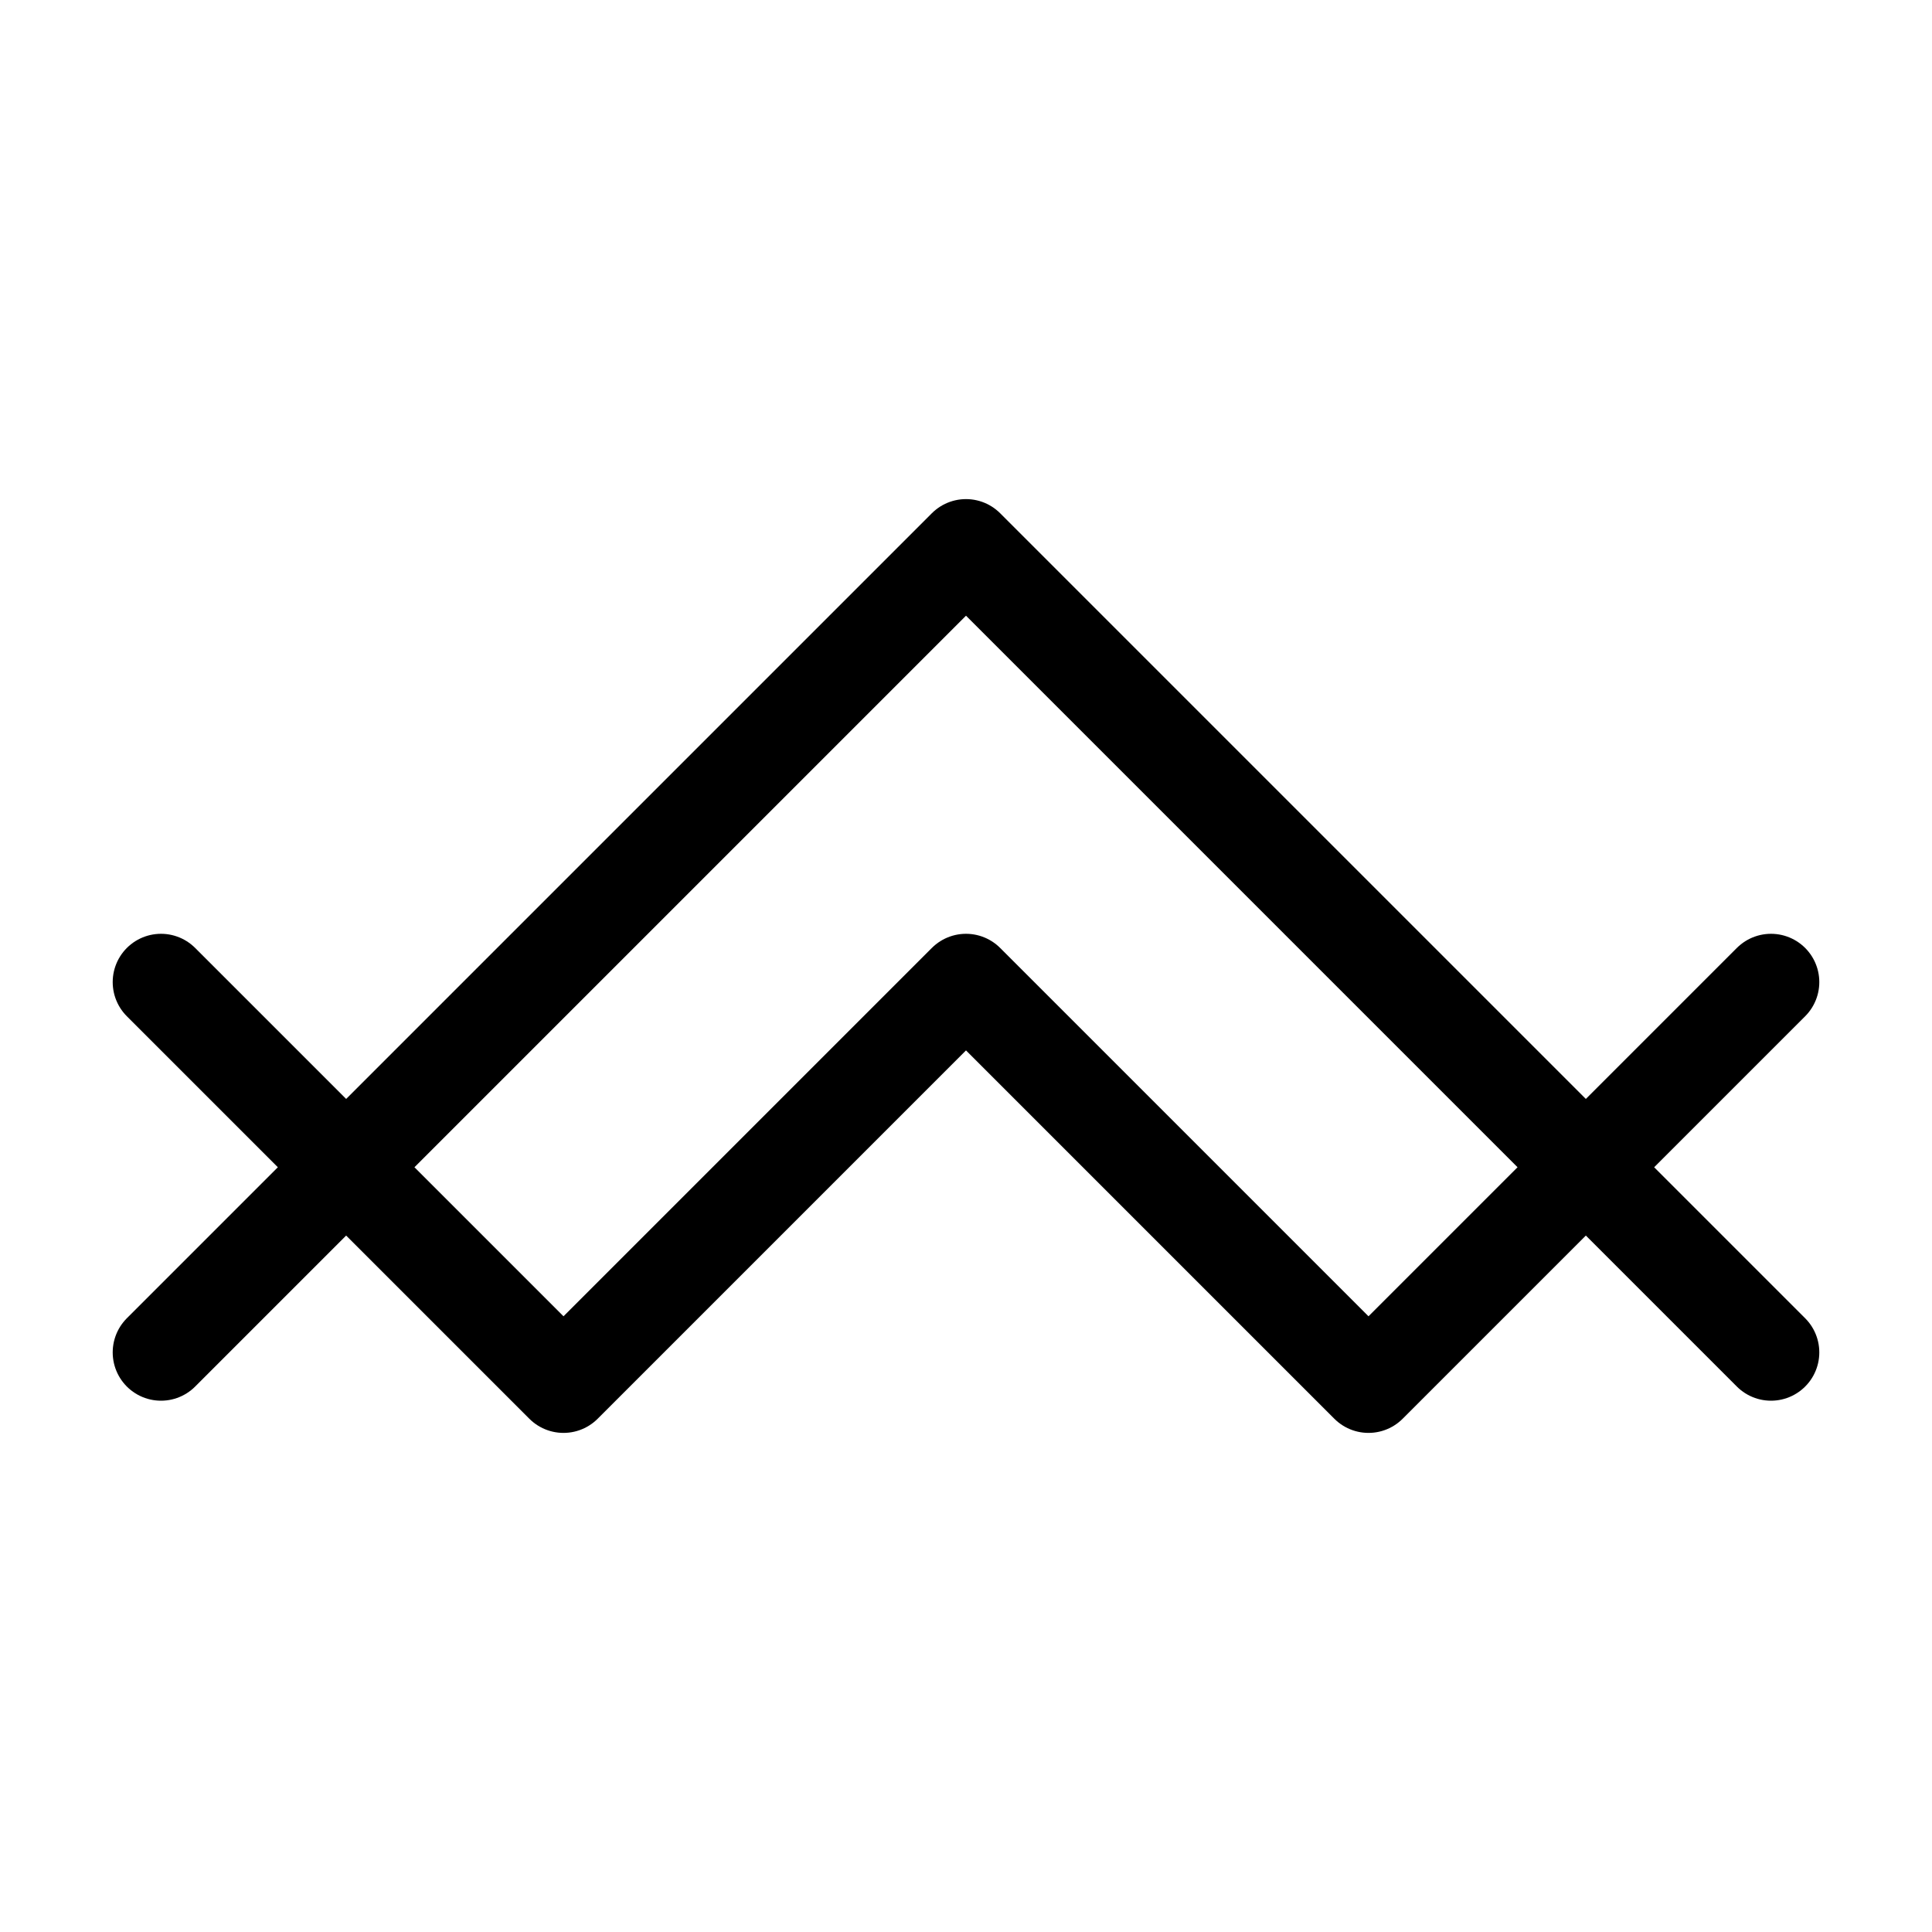 <svg width="16" height="16" viewBox="0 0 12 12" xmlns="http://www.w3.org/2000/svg"><path style="fill:none;stroke:#000;stroke-width:.6;stroke-linecap:round;stroke-linejoin:round;stroke-miterlimit:4;stroke-dasharray:none;stroke-opacity:1" d="m1 6.1 1.25 1.25L3.5 8.6 6 6.1l2.5 2.5 1.25-1.25L11 6.1M1 8.4l5-5 5 5"/></svg>